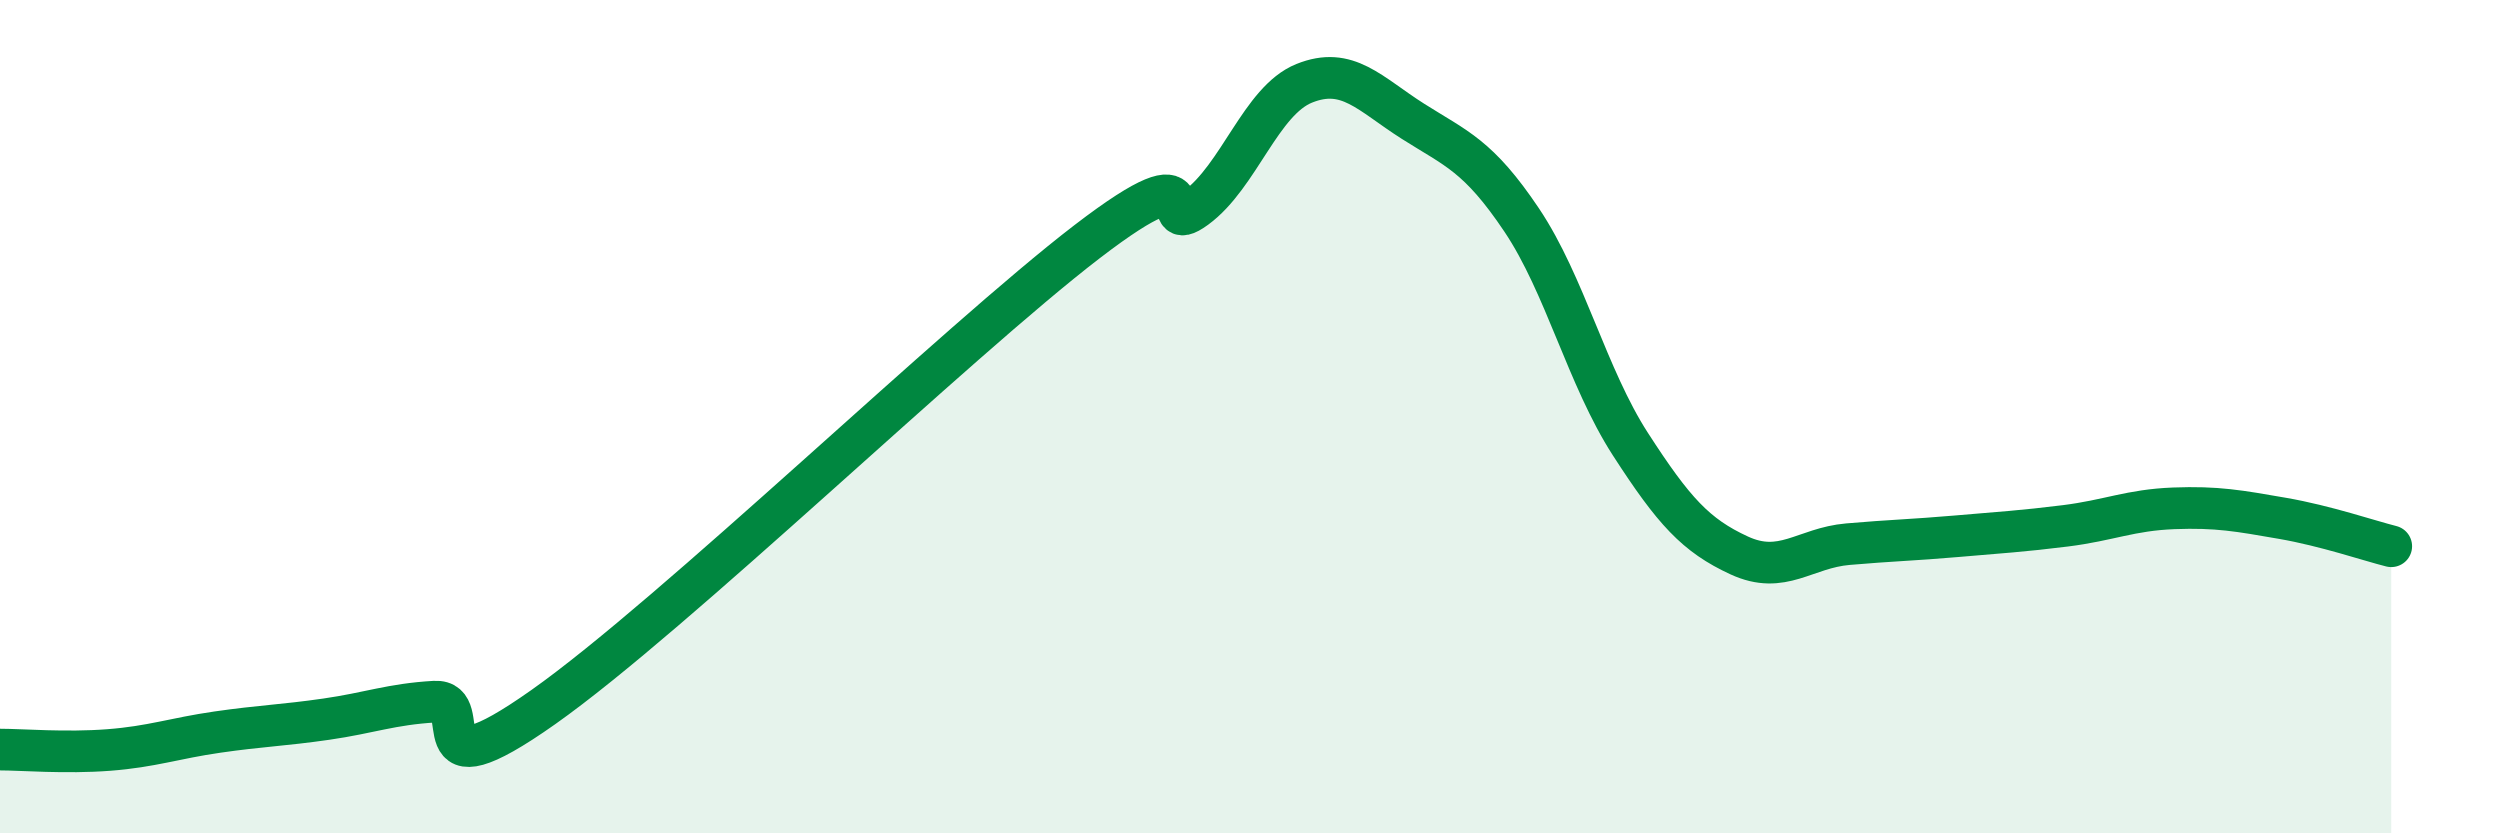 
    <svg width="60" height="20" viewBox="0 0 60 20" xmlns="http://www.w3.org/2000/svg">
      <path
        d="M 0,17.99 C 0.52,17.99 1.57,18.08 2.61,18 C 3.65,17.92 4.18,17.72 5.22,17.57 C 6.26,17.42 6.79,17.41 7.83,17.26 C 8.87,17.11 9.39,16.9 10.43,16.84 C 11.47,16.78 9.91,19.18 13.04,16.97 C 16.17,14.76 22.96,8.2 26.09,5.8 C 29.22,3.4 27.66,5.75 28.7,4.99 C 29.74,4.23 30.26,2.42 31.3,2 C 32.34,1.58 32.87,2.25 33.91,2.91 C 34.95,3.57 35.48,3.73 36.52,5.28 C 37.56,6.83 38.09,9.05 39.13,10.66 C 40.17,12.27 40.7,12.85 41.74,13.33 C 42.78,13.81 43.31,13.15 44.35,13.06 C 45.39,12.97 45.92,12.96 46.96,12.87 C 48,12.78 48.53,12.75 49.57,12.62 C 50.61,12.49 51.13,12.24 52.17,12.2 C 53.21,12.16 53.74,12.26 54.78,12.44 C 55.82,12.62 56.87,12.98 57.39,13.11L57.39 20L0 20Z"
        fill="#008740"
        opacity="0.1"
        stroke-linecap="round"
        stroke-linejoin="round"
      />
      <path
        d="M 0,17.99 C 0.52,17.99 1.57,18.08 2.61,18 C 3.65,17.92 4.18,17.72 5.22,17.57 C 6.26,17.42 6.79,17.41 7.83,17.26 C 8.87,17.11 9.39,16.9 10.43,16.84 C 11.47,16.78 9.91,19.18 13.04,16.97 C 16.17,14.76 22.96,8.2 26.09,5.8 C 29.22,3.4 27.66,5.75 28.7,4.99 C 29.74,4.23 30.26,2.42 31.3,2 C 32.34,1.58 32.87,2.25 33.91,2.91 C 34.95,3.57 35.48,3.73 36.52,5.28 C 37.56,6.83 38.09,9.05 39.13,10.66 C 40.17,12.27 40.7,12.85 41.74,13.33 C 42.78,13.81 43.31,13.15 44.35,13.06 C 45.39,12.97 45.92,12.96 46.96,12.87 C 48,12.78 48.53,12.75 49.57,12.62 C 50.61,12.49 51.13,12.24 52.17,12.2 C 53.21,12.16 53.74,12.26 54.78,12.44 C 55.82,12.62 56.87,12.98 57.39,13.11"
        stroke="#008740"
        stroke-width="1"
        fill="none"
        stroke-linecap="round"
        stroke-linejoin="round"
      />
    </svg>
  